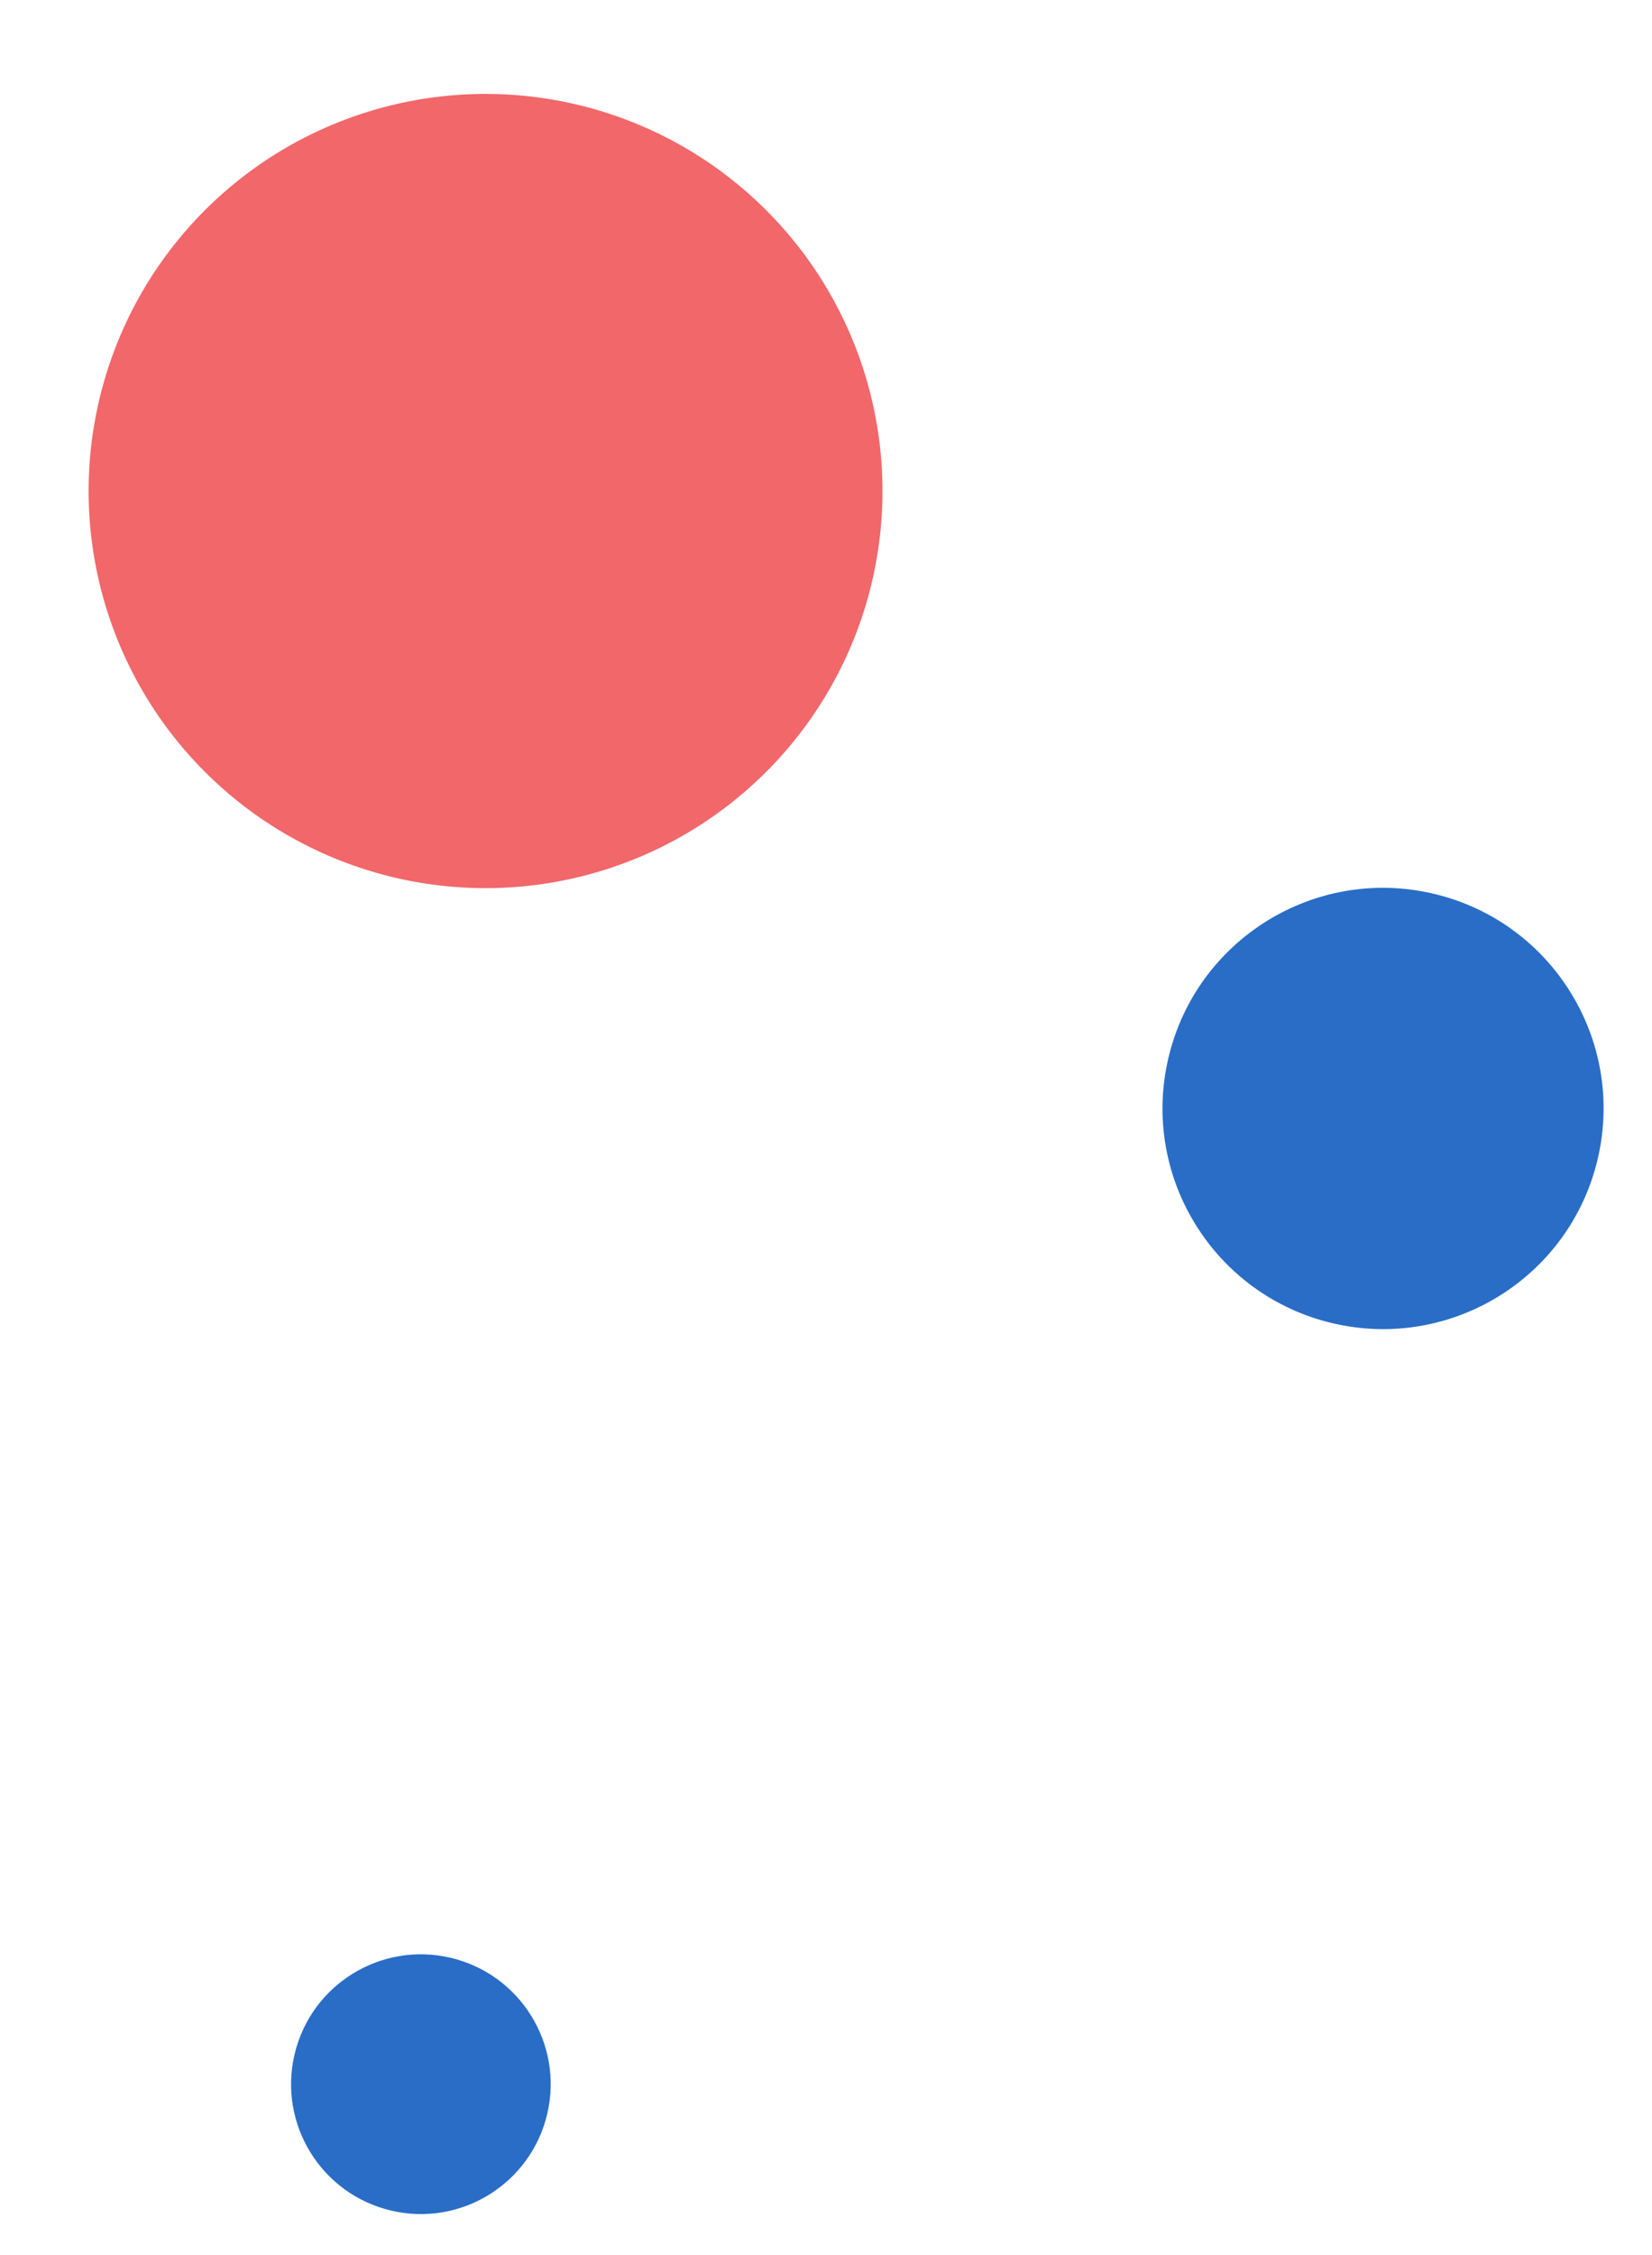 <svg width="96" height="131" viewBox="0 0 96 131" fill="none" xmlns="http://www.w3.org/2000/svg">
<circle cx="28.216" cy="28.522" r="23.066" transform="rotate(13.142 28.216 28.522)" fill="#F1676A"/>
<circle cx="24.458" cy="121.061" r="7.543" transform="rotate(13.142 24.458 121.061)" fill="#296DC7"/>
<circle cx="80.371" cy="64.386" r="12.814" transform="rotate(13.142 80.371 64.386)" fill="#296DC7"/>
</svg>
